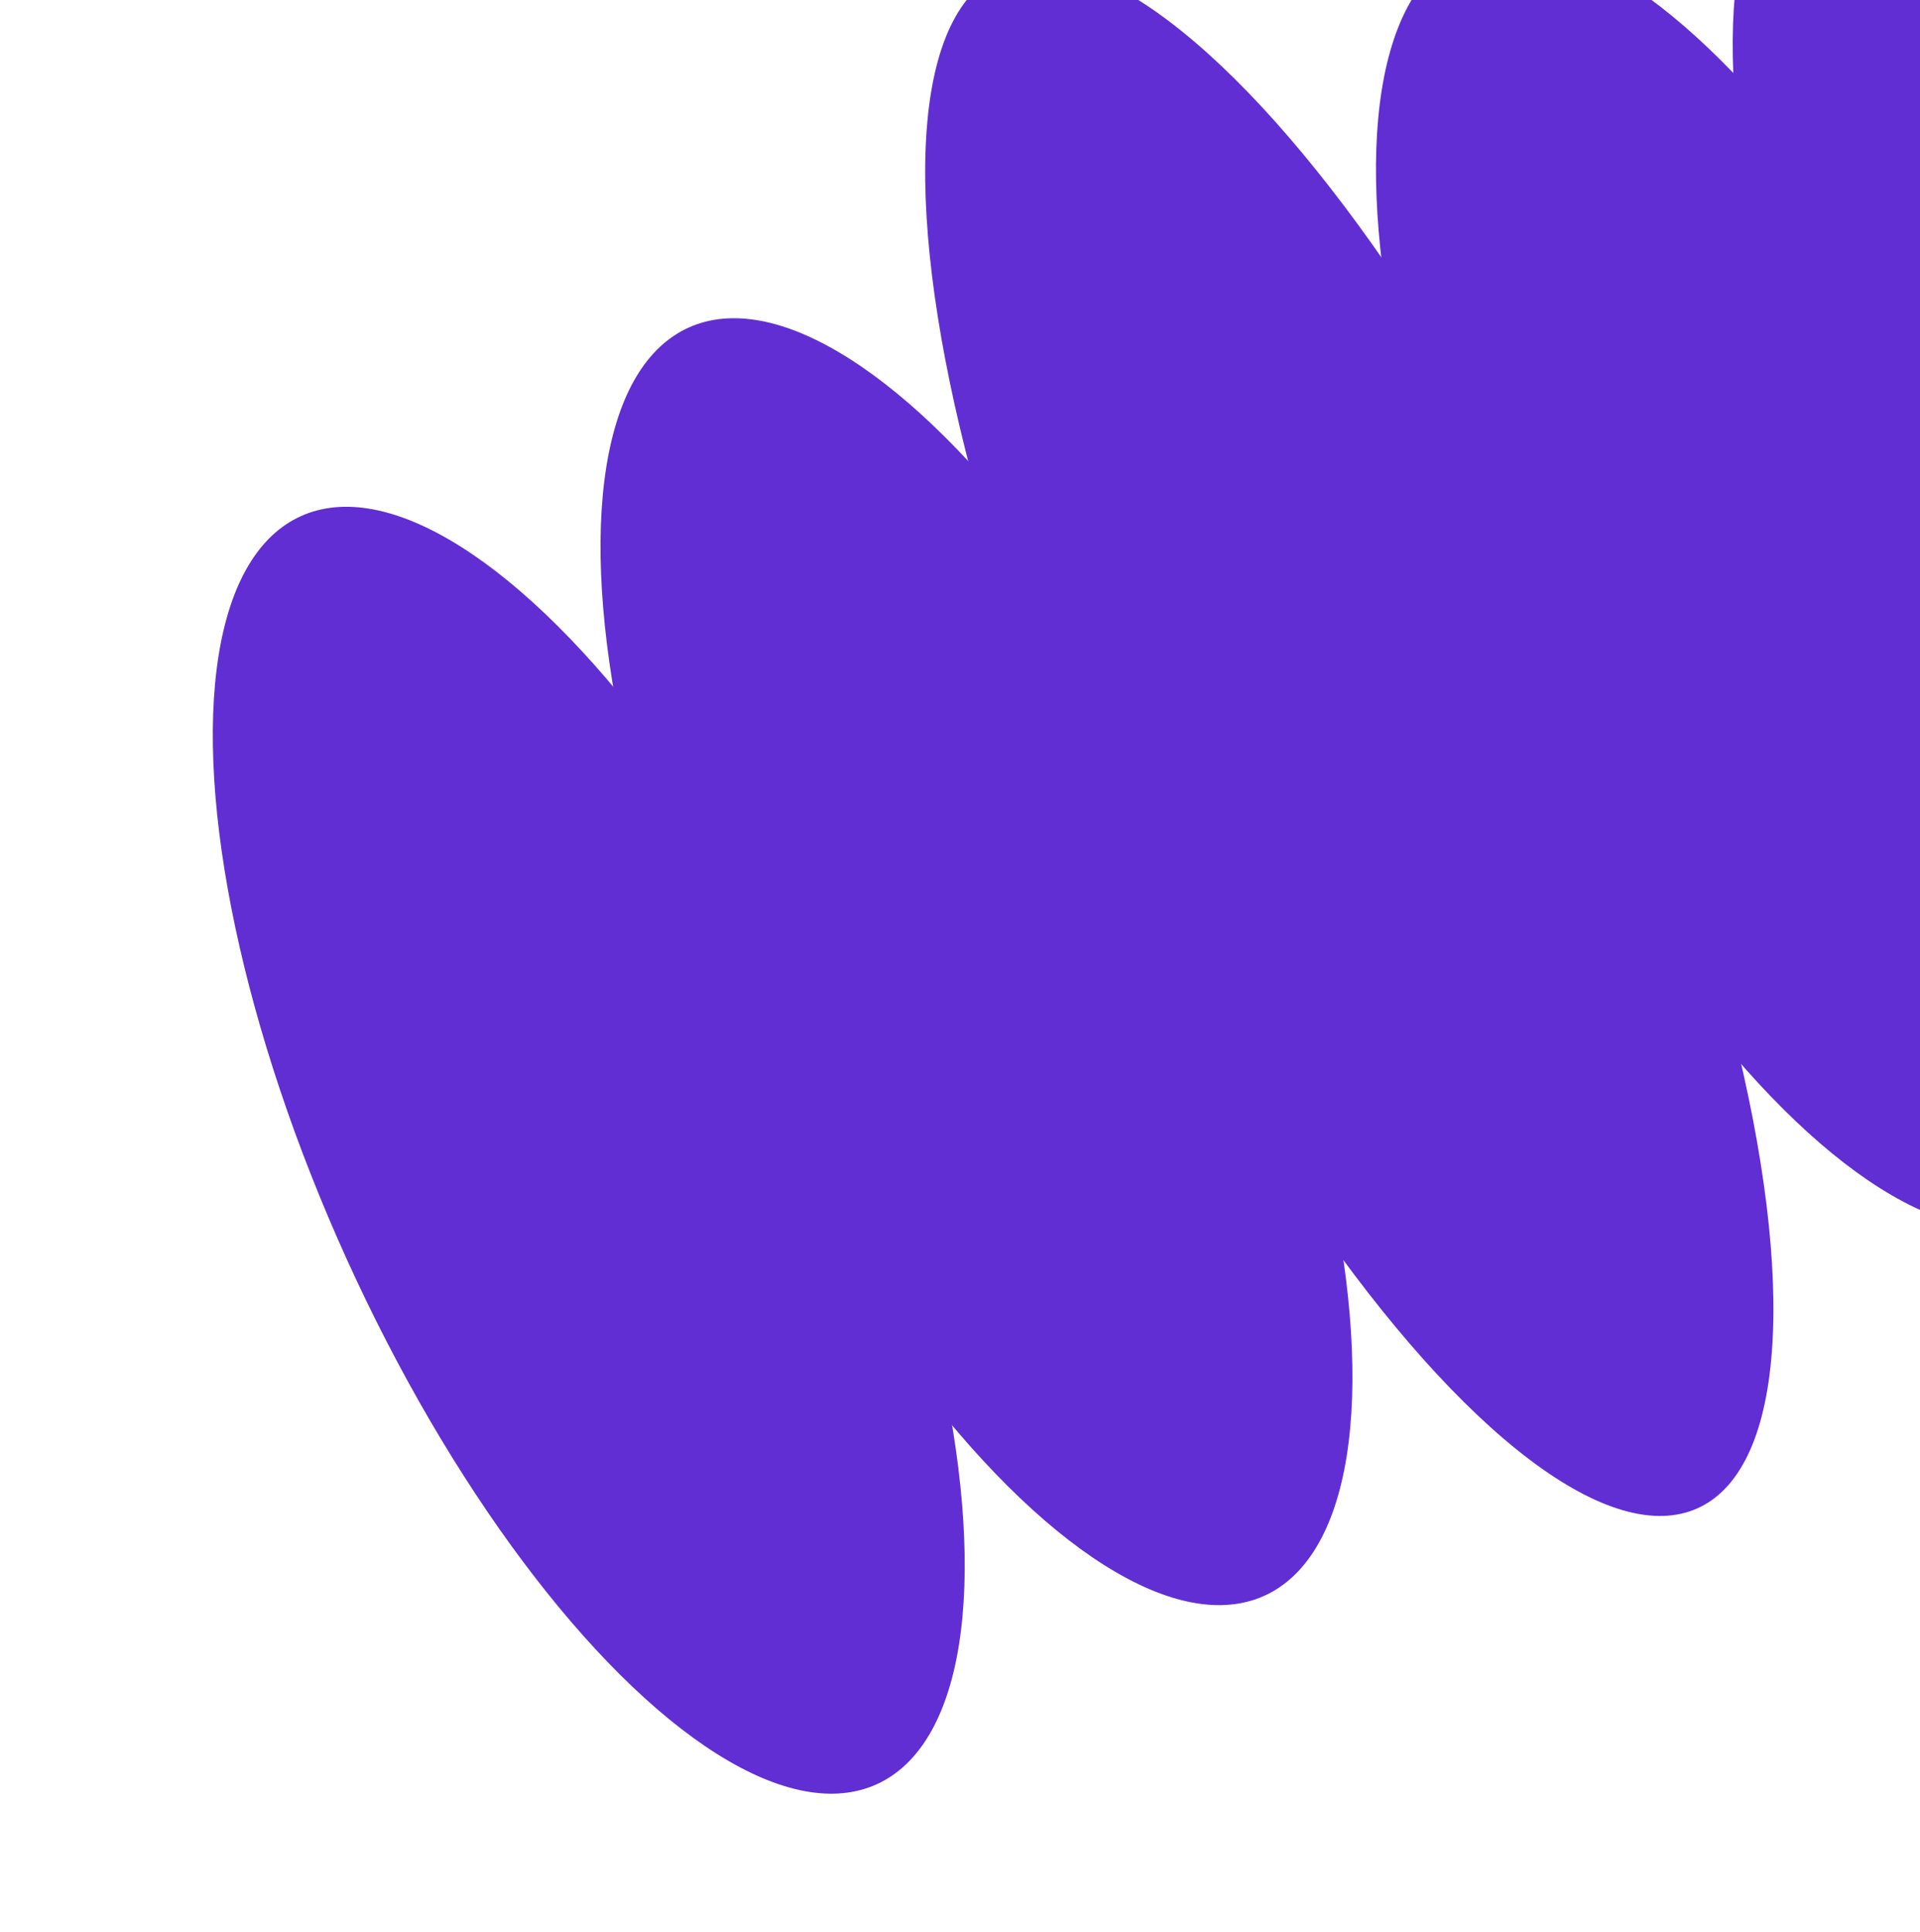 <svg width="156" height="157" viewBox="0 0 156 157" fill="none" xmlns="http://www.w3.org/2000/svg">
<ellipse cx="21.576" cy="56.573" rx="21.576" ry="56.573" transform="matrix(0.912 -0.409 0.413 0.911 4.795 50.757)" fill="#612ED3"/>
<ellipse cx="21.576" cy="56.573" rx="21.576" ry="56.573" transform="matrix(0.912 -0.409 0.413 0.911 36.297 35.435)" fill="#612ED3"/>
<ellipse cx="21.576" cy="68.496" rx="21.576" ry="68.496" transform="matrix(0.912 -0.409 0.413 0.911 61.664 6.594)" fill="#612ED3"/>
<ellipse cx="21.576" cy="56.573" rx="21.576" ry="56.573" transform="matrix(0.912 -0.409 0.413 0.911 99.303 4.79)" fill="#612ED3"/>
<ellipse cx="21.576" cy="56.573" rx="21.576" ry="56.573" transform="matrix(0.912 -0.409 0.413 0.911 128.287 -5.304)" fill="#612ED3"/>
</svg>
